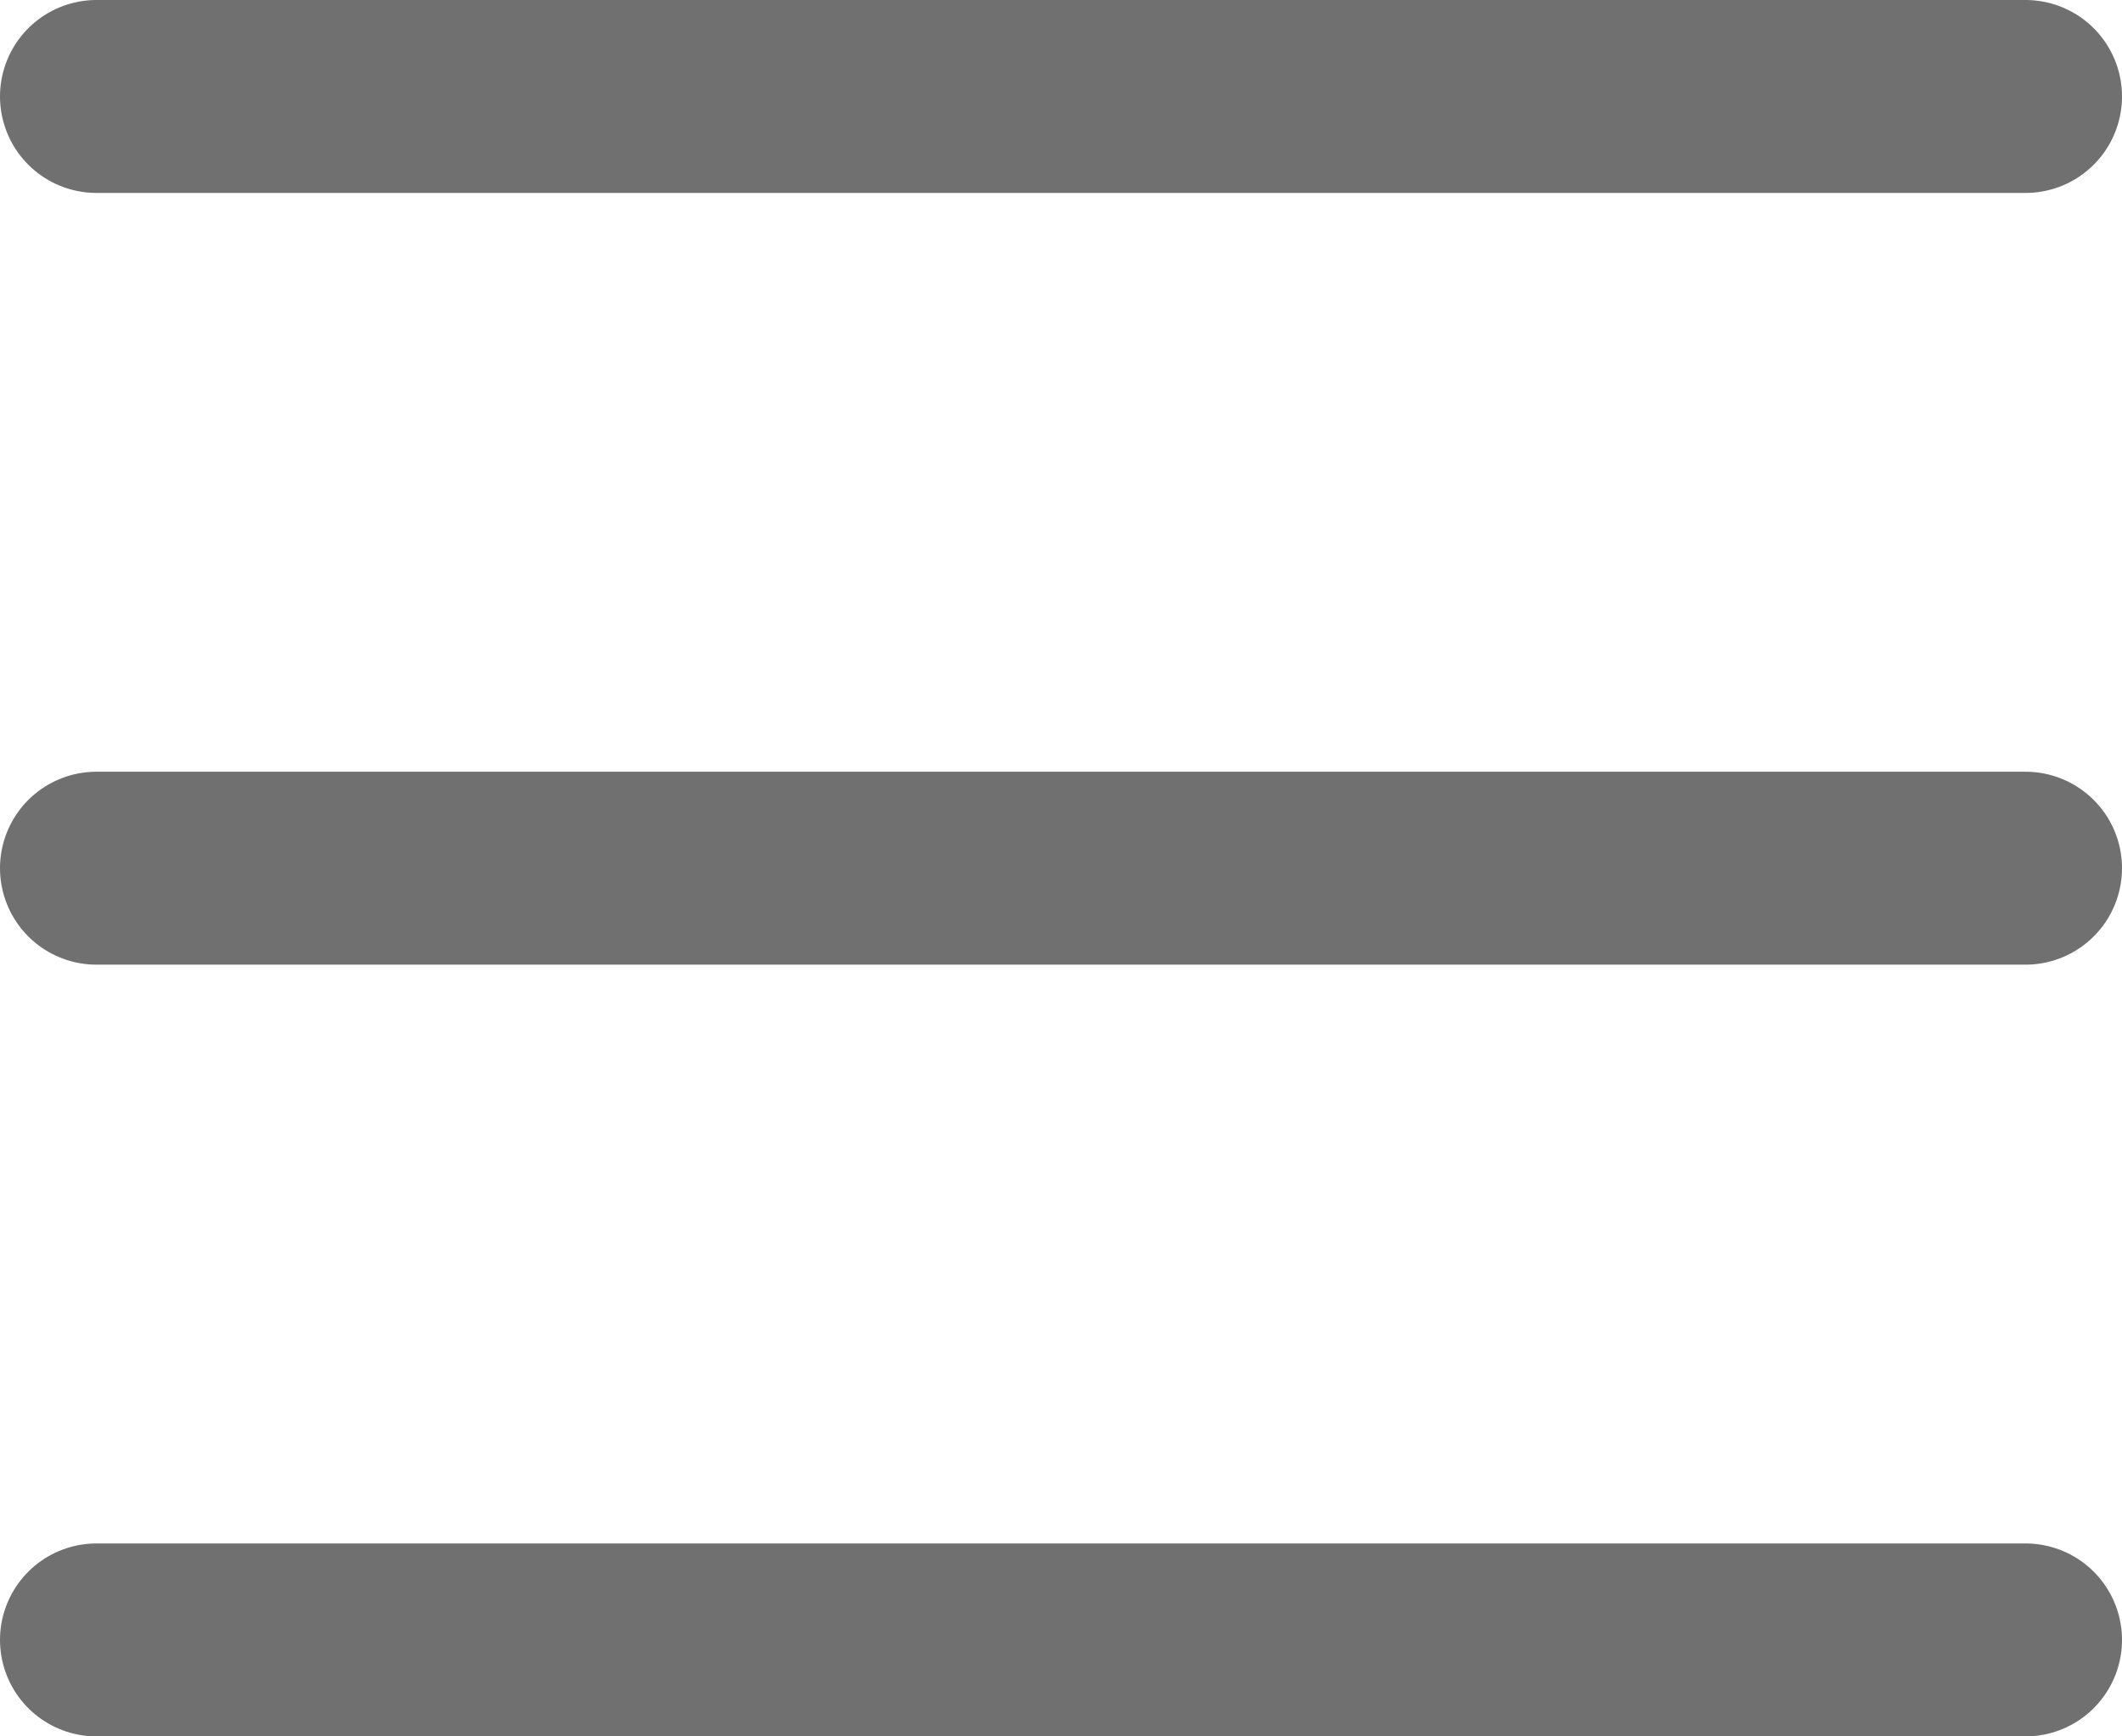 <svg xmlns="http://www.w3.org/2000/svg" width="16.5" height="13.5" viewBox="0 0 16.5 13.5"><g transform="translate(7257.25 4595.25)"><line x2="15" transform="translate(-7256.5 -4582.5)" fill="none" stroke="#707070" stroke-linecap="round" stroke-width="1.5"/><line x2="15" transform="translate(-7256.5 -4588.5)" fill="none" stroke="#707070" stroke-linecap="round" stroke-width="1.5"/><line x2="15" transform="translate(-7256.5 -4594.5)" fill="none" stroke="#707070" stroke-linecap="round" stroke-width="1.5"/></g></svg>